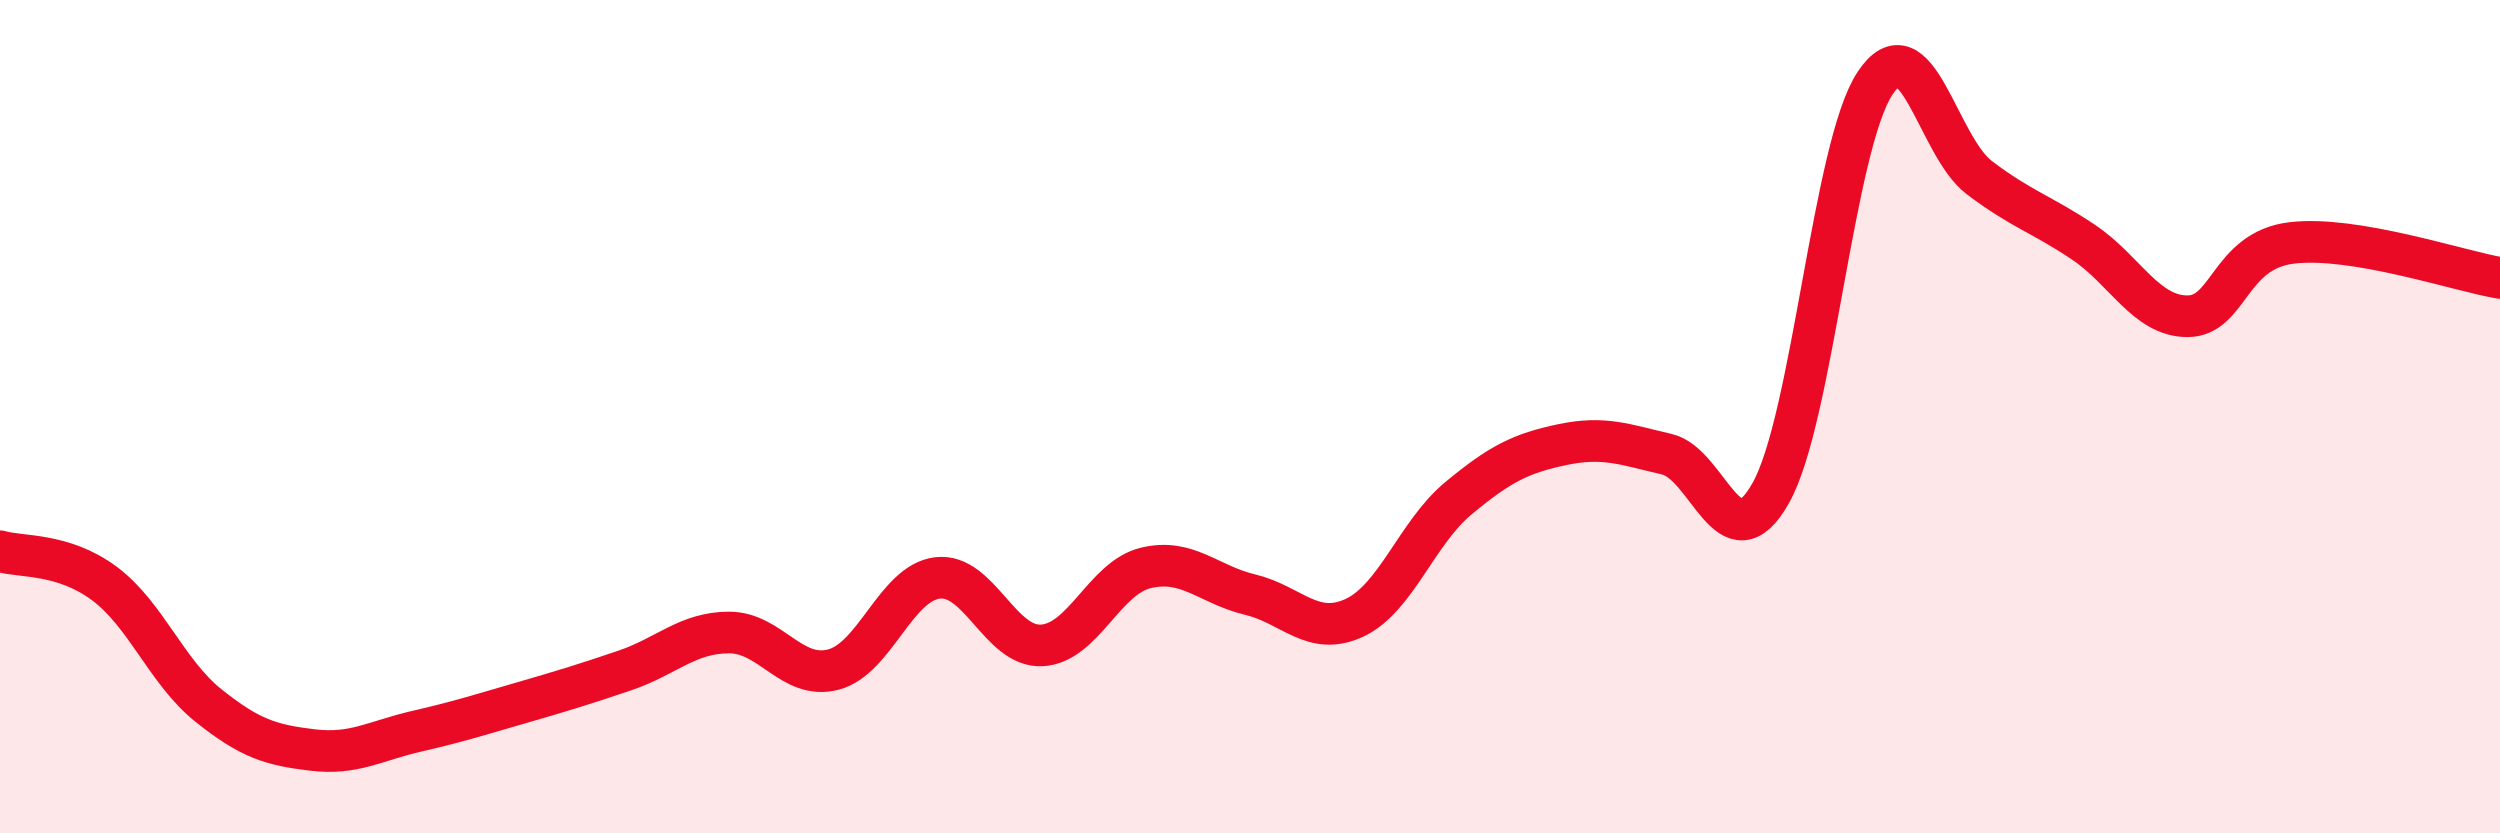 
    <svg width="60" height="20" viewBox="0 0 60 20" xmlns="http://www.w3.org/2000/svg">
      <path
        d="M 0,13.23 C 0.5,13.38 1.5,13.26 2.5,14 C 3.5,14.74 4,16.13 5,16.93 C 6,17.73 6.5,17.88 7.5,18 C 8.5,18.12 9,17.78 10,17.55 C 11,17.32 11.5,17.16 12.5,16.87 C 13.5,16.58 14,16.43 15,16.09 C 16,15.75 16.5,15.18 17.5,15.18 C 18.5,15.18 19,16.33 20,16.07 C 21,15.81 21.5,13.99 22.5,13.87 C 23.5,13.75 24,15.54 25,15.49 C 26,15.44 26.5,13.87 27.5,13.63 C 28.5,13.39 29,14.03 30,14.27 C 31,14.51 31.5,15.29 32.5,14.83 C 33.5,14.37 34,12.79 35,11.96 C 36,11.13 36.5,10.88 37.5,10.67 C 38.5,10.46 39,10.67 40,10.9 C 41,11.13 41.5,13.61 42.5,11.83 C 43.5,10.05 44,3.51 45,2 C 46,0.49 46.5,3.5 47.5,4.26 C 48.5,5.02 49,5.14 50,5.81 C 51,6.48 51.5,7.59 52.5,7.59 C 53.5,7.59 53.5,6.01 55,5.83 C 56.5,5.65 59,6.5 60,6.67L60 20L0 20Z"
        fill="#EB0A25"
        opacity="0.1"
        stroke-linecap="round"
        stroke-linejoin="round"
      />
      <path
        d="M 0,13.23 C 0.5,13.38 1.5,13.26 2.5,14 C 3.5,14.74 4,16.13 5,16.93 C 6,17.73 6.5,17.88 7.5,18 C 8.5,18.12 9,17.78 10,17.55 C 11,17.32 11.5,17.16 12.5,16.87 C 13.5,16.58 14,16.43 15,16.09 C 16,15.75 16.5,15.18 17.5,15.18 C 18.5,15.18 19,16.33 20,16.07 C 21,15.81 21.5,13.99 22.5,13.87 C 23.5,13.75 24,15.54 25,15.49 C 26,15.44 26.5,13.87 27.5,13.63 C 28.5,13.39 29,14.03 30,14.27 C 31,14.51 31.5,15.29 32.5,14.83 C 33.5,14.37 34,12.79 35,11.96 C 36,11.13 36.5,10.88 37.5,10.67 C 38.5,10.46 39,10.67 40,10.9 C 41,11.13 41.5,13.61 42.5,11.83 C 43.5,10.05 44,3.51 45,2 C 46,0.49 46.5,3.5 47.5,4.26 C 48.5,5.02 49,5.14 50,5.81 C 51,6.48 51.5,7.59 52.5,7.59 C 53.5,7.59 53.5,6.01 55,5.83 C 56.5,5.65 59,6.5 60,6.67"
        stroke="#EB0A25"
        stroke-width="1"
        fill="none"
        stroke-linecap="round"
        stroke-linejoin="round"
      />
    </svg>
  